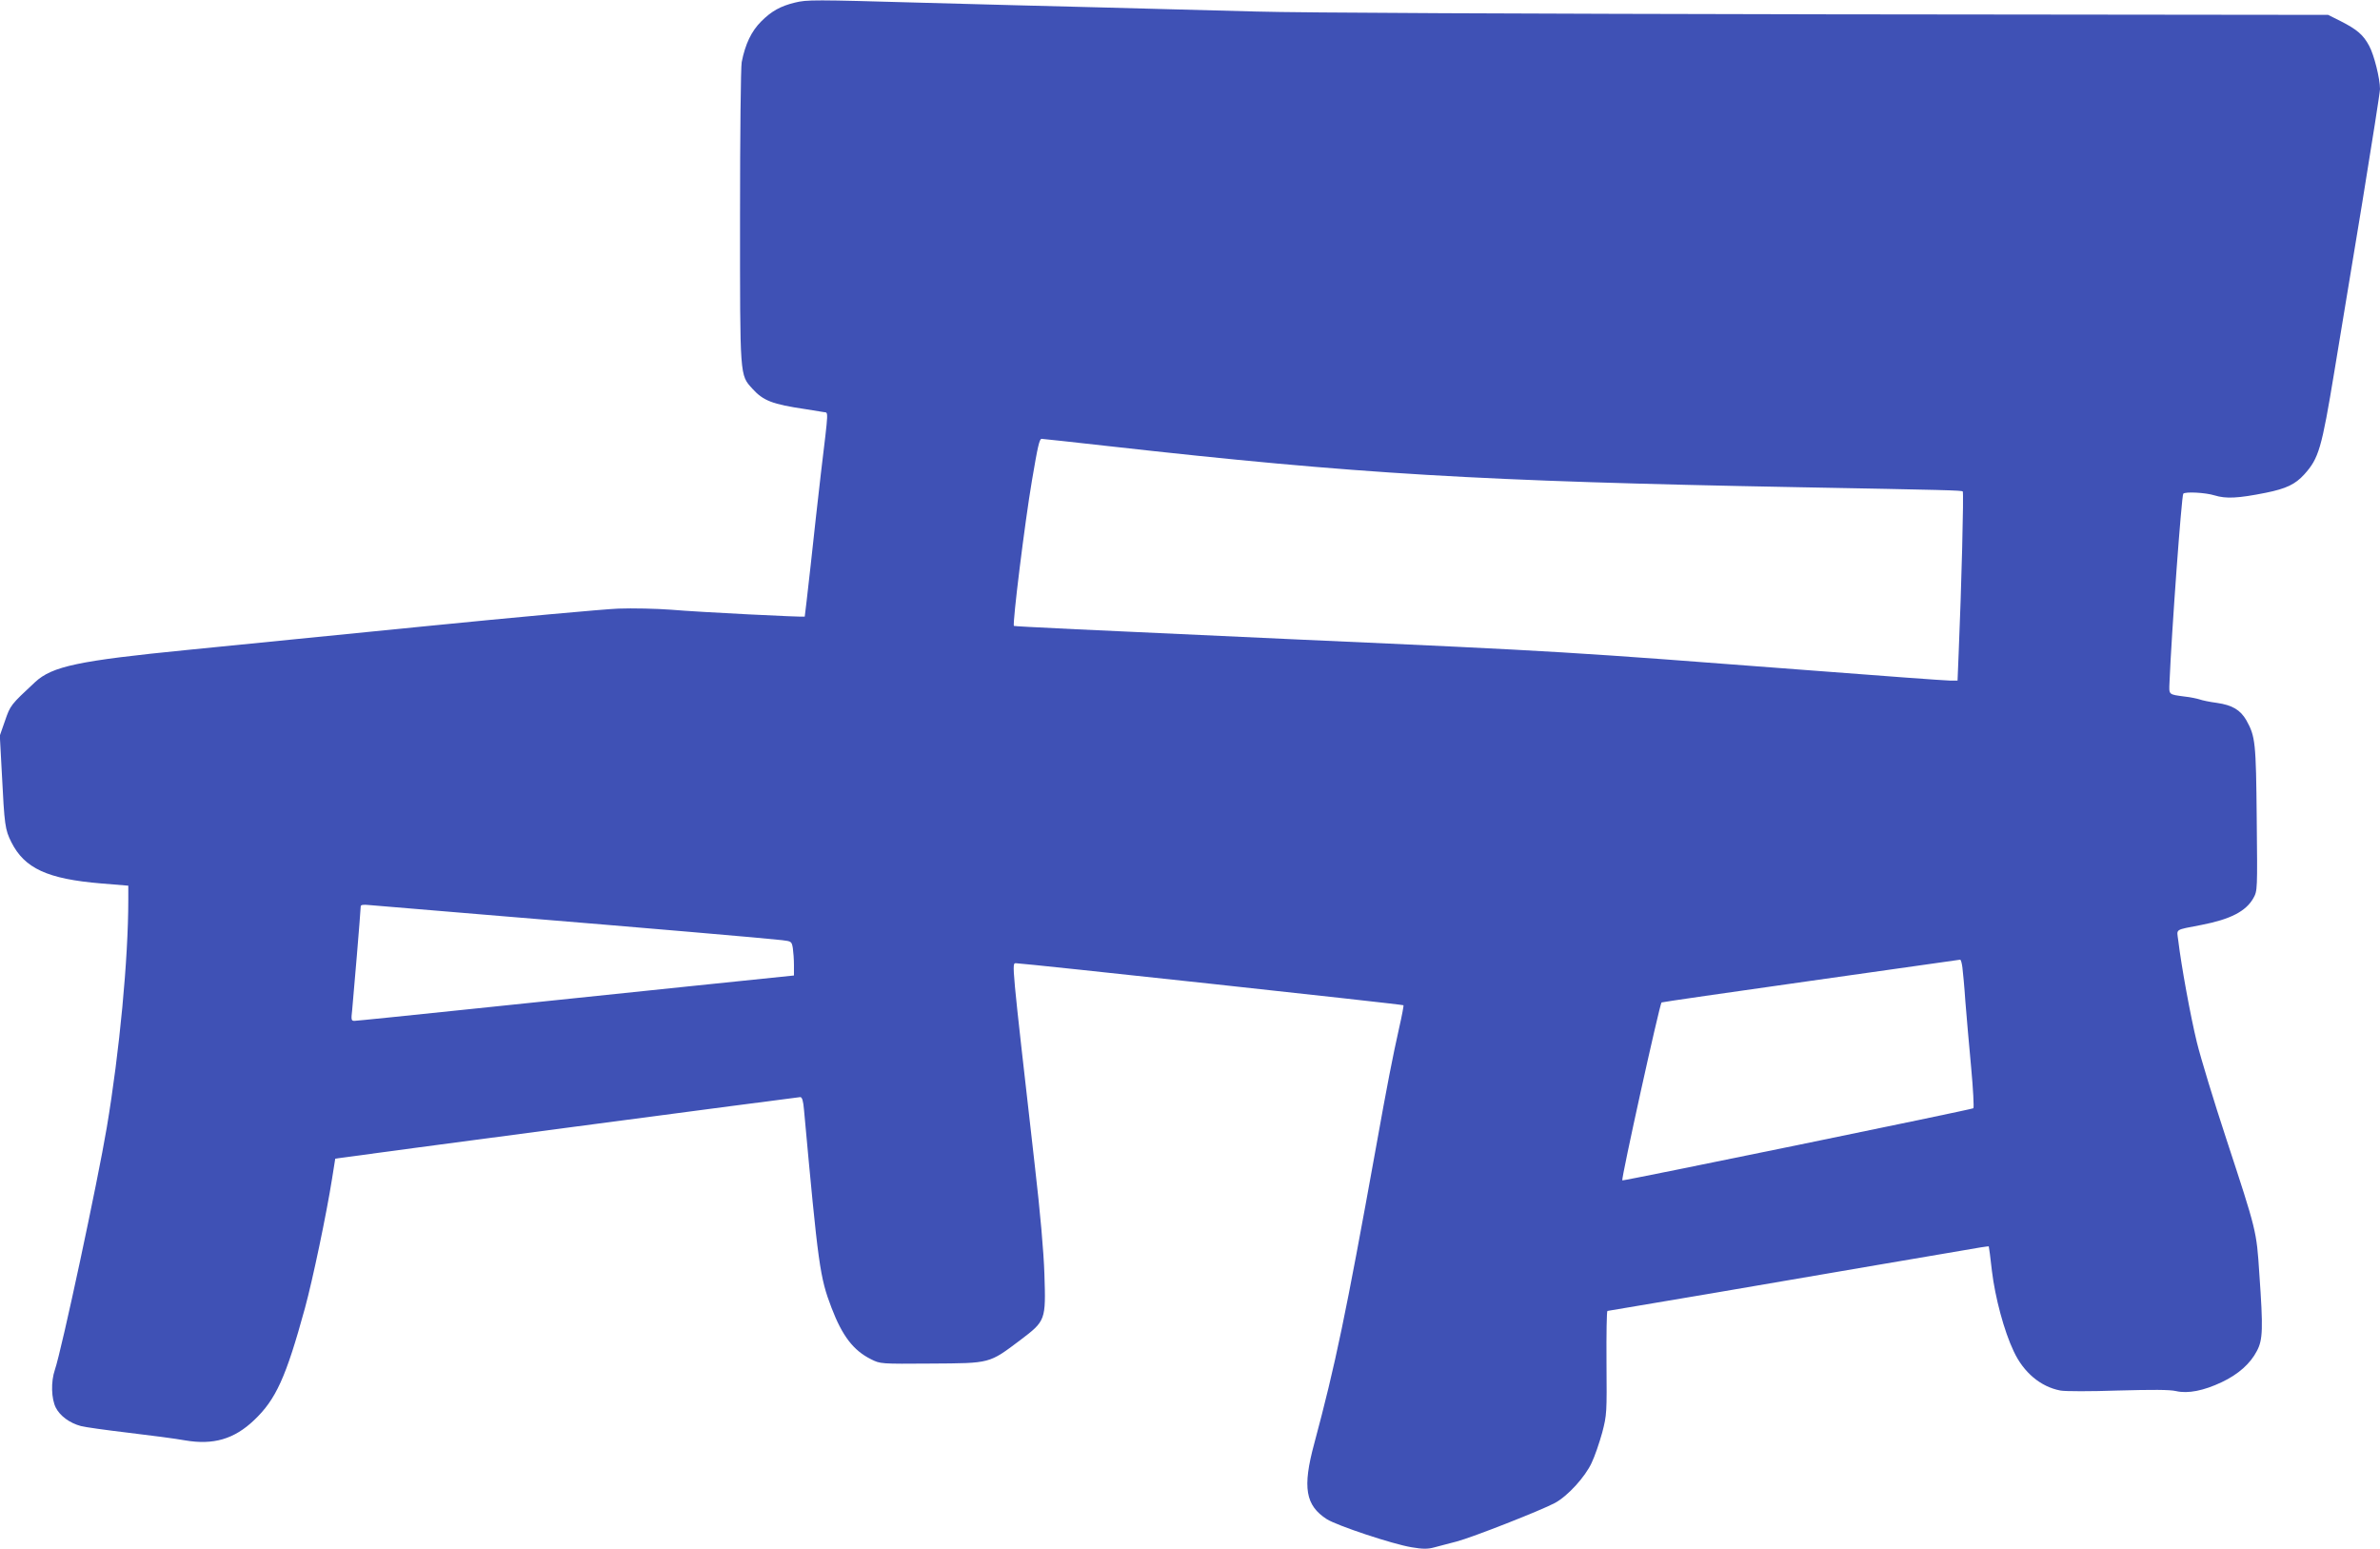 <?xml version="1.0" standalone="no"?>
<!DOCTYPE svg PUBLIC "-//W3C//DTD SVG 20010904//EN"
 "http://www.w3.org/TR/2001/REC-SVG-20010904/DTD/svg10.dtd">
<svg version="1.0" xmlns="http://www.w3.org/2000/svg"
 width="1280pt" height="833pt" viewBox="0 0 1280 833"
 preserveAspectRatio="xMidYMid meet">
<g transform="translate(0,833) scale(0.1,-0.1)"
fill="#3f51b5" stroke="none">
<path d="M4275 8316 c-78 -19 -126 -46 -181 -101 -53 -53 -86 -122 -105 -219
-5 -27 -9 -389 -9 -831 0 -871 -2 -850 67 -926 58 -64 107 -83 283 -109 41 -7
86 -14 99 -16 27 -6 29 30 -14 -329 -14 -121 -39 -343 -55 -494 -17 -151 -31
-275 -32 -277 -5 -4 -568 24 -718 37 -80 6 -208 9 -285 6 -77 -3 -549 -46
-1050 -96 -500 -50 -1070 -107 -1265 -126 -587 -58 -729 -88 -821 -173 -132
-123 -133 -124 -162 -208 l-28 -80 11 -204 c14 -278 17 -301 51 -369 71 -141
194 -198 483 -222 l146 -12 0 -76 c0 -317 -47 -816 -116 -1226 -48 -286 -242
-1194 -279 -1302 -22 -64 -19 -155 5 -203 23 -45 75 -83 135 -99 22 -6 137
-22 255 -36 118 -14 256 -32 305 -41 152 -26 264 6 372 109 117 111 171 230
273 602 42 154 116 507 146 697 l17 107 36 5 c78 12 2453 326 2465 326 10 0
16 -21 20 -68 77 -841 85 -900 148 -1065 58 -152 118 -230 213 -277 50 -25 51
-25 323 -23 320 2 310 -1 479 126 137 104 138 106 130 355 -4 121 -22 328 -52
587 -126 1106 -124 1085 -101 1085 37 0 2079 -221 2084 -226 2 -1 -8 -56 -23
-121 -35 -156 -64 -304 -125 -645 -163 -903 -218 -1167 -332 -1592 -64 -236
-47 -332 68 -406 56 -35 353 -134 456 -151 59 -10 87 -10 120 -1 24 6 78 21
122 32 87 23 455 168 528 207 69 37 163 140 198 216 17 35 42 109 57 163 25
96 25 106 23 377 -1 152 1 277 5 277 3 0 257 43 563 95 306 52 703 120 882
151 179 30 388 66 464 79 77 14 141 24 142 22 1 -1 9 -61 17 -133 17 -141 65
-322 117 -431 53 -114 145 -191 251 -211 25 -5 164 -5 310 0 185 5 278 5 312
-3 64 -15 149 2 246 48 89 42 154 100 189 168 32 60 34 119 13 415 -15 232
-15 229 -176 720 -68 206 -140 443 -160 525 -34 139 -84 413 -100 547 -8 65
-23 55 125 84 155 30 239 73 279 144 22 40 22 41 18 428 -4 411 -7 441 -56
529 -32 55 -75 81 -158 93 -39 5 -81 14 -94 19 -13 4 -49 12 -79 15 -89 12
-85 8 -82 78 11 268 65 1004 74 1013 11 12 120 6 168 -9 62 -19 126 -16 276
14 109 22 158 45 207 99 78 87 93 137 162 556 30 182 97 590 150 908 52 319
95 592 95 608 0 57 -32 184 -58 232 -32 60 -65 88 -153 133 l-68 34 -2688 3
c-1662 3 -2837 8 -3078 15 -214 6 -588 16 -830 22 -242 6 -672 17 -955 25
-599 17 -629 17 -695 1z m1694 -2386 c1330 -149 1987 -188 3696 -220 809 -15
885 -17 891 -23 6 -6 -7 -518 -22 -869 l-6 -148 -42 0 c-24 0 -362 25 -752 55
-1305 100 -1327 102 -2734 165 -1165 53 -1544 71 -1547 74 -9 9 59 560 97 782
31 183 40 224 52 224 6 0 171 -18 367 -40z m-3279 -2526 c767 -63 1442 -121
1516 -130 50 -6 52 -7 58 -43 3 -20 6 -61 6 -91 l0 -56 -562 -58 c-310 -32
-837 -87 -1173 -122 -335 -35 -618 -64 -629 -64 -17 0 -18 6 -12 58 6 59 46
538 46 558 0 8 15 10 43 7 23 -2 341 -28 707 -59z m7864 -276 c3 -24 11 -106
16 -183 6 -77 20 -236 31 -354 11 -118 16 -218 12 -221 -9 -7 -1884 -392
-1888 -388 -7 7 200 944 211 957 2 2 362 54 801 116 439 62 801 113 805 114 4
0 9 -18 12 -41z"/>
</g>
</svg>
